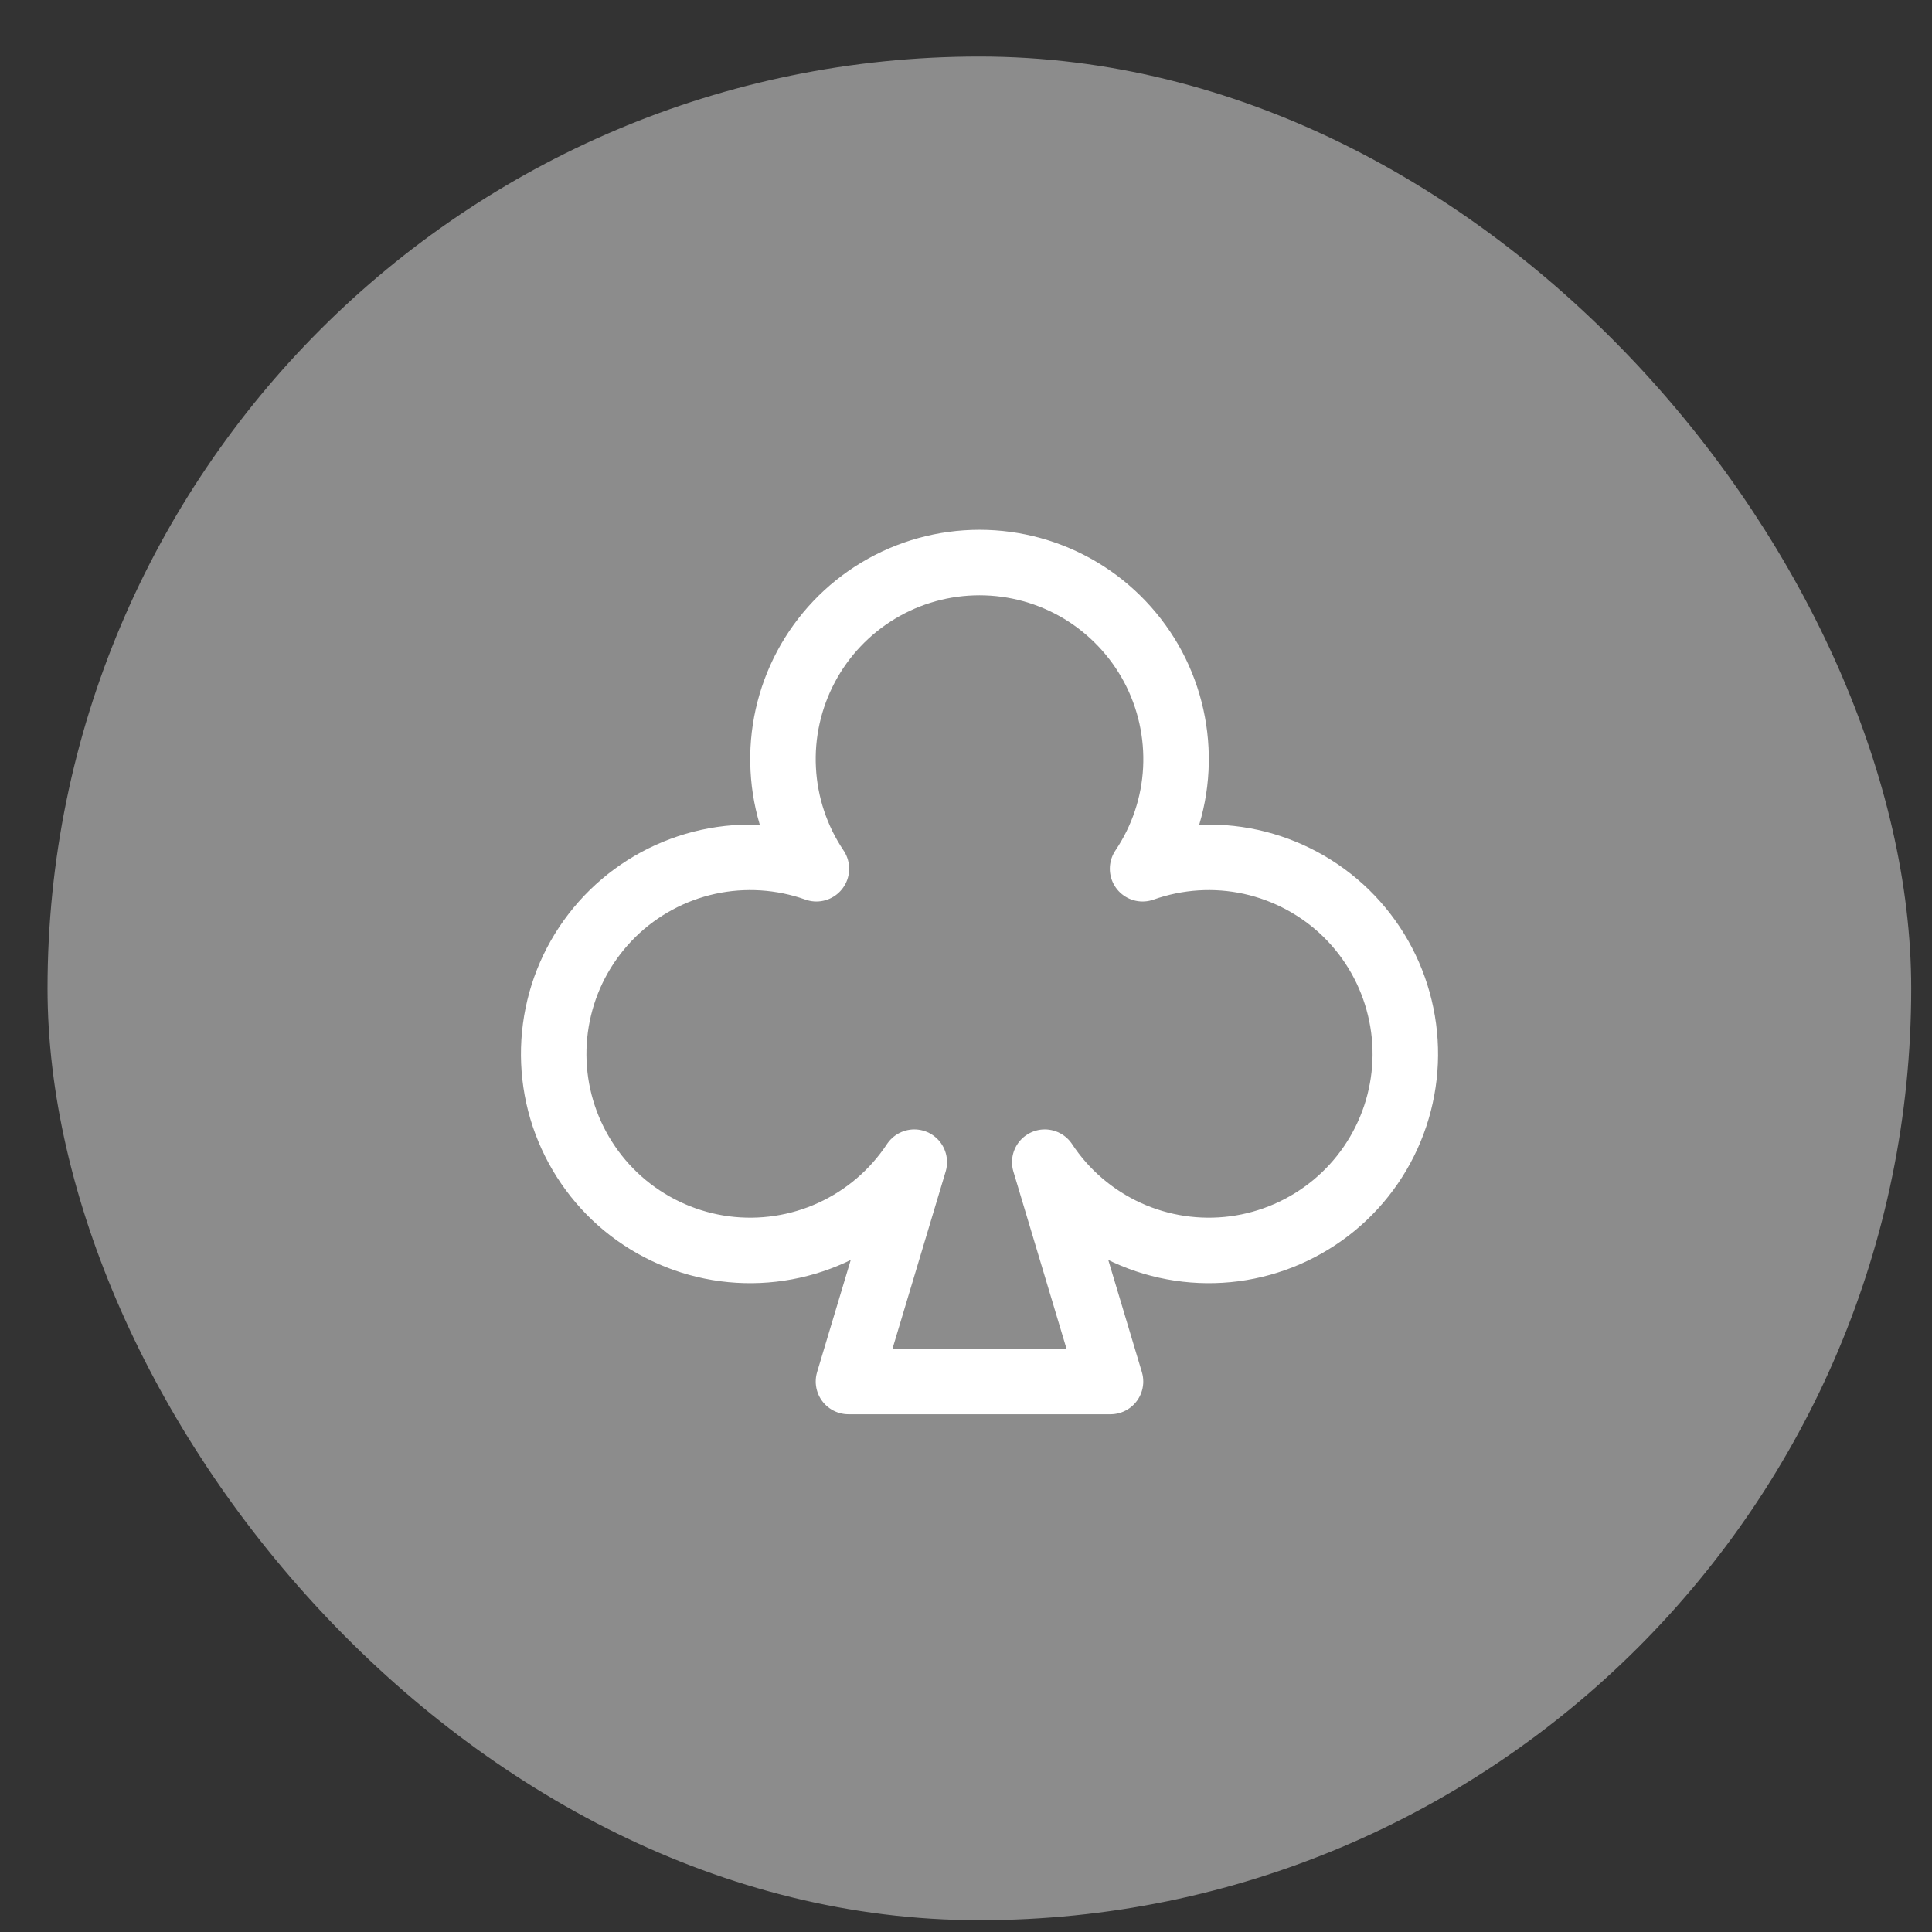 <?xml version="1.0" encoding="UTF-8"?> <svg xmlns="http://www.w3.org/2000/svg" width="30" height="30" viewBox="0 0 30 30" fill="none"><rect x="0" y="0" width="30" height="30" fill="#333333" stroke="none"/><rect x="0.738" y="0.878" width="28.939" height="28.939" rx="14.47" fill="#8C8C8C"></rect><g clip-path="url(#clip0_394_12437)"><path d="M17.742 13.49C18.282 13.298 18.864 13.261 19.423 13.383C19.982 13.506 20.496 13.783 20.905 14.183C21.314 14.584 21.602 15.091 21.736 15.648C21.871 16.204 21.846 16.787 21.665 17.33C21.484 17.873 21.154 18.355 20.712 18.719C20.27 19.083 19.735 19.316 19.168 19.391C18.6 19.465 18.023 19.379 17.502 19.141C16.982 18.903 16.538 18.524 16.223 18.046L17.244 21.452H13.175L14.197 18.046C13.881 18.524 13.438 18.903 12.917 19.141C12.396 19.379 11.819 19.465 11.252 19.391C10.684 19.316 10.149 19.083 9.707 18.719C9.266 18.355 8.936 17.873 8.754 17.33C8.573 16.787 8.549 16.204 8.683 15.648C8.817 15.091 9.106 14.584 9.515 14.183C9.924 13.783 10.437 13.506 10.996 13.383C11.556 13.261 12.138 13.298 12.677 13.49C12.368 13.031 12.19 12.496 12.162 11.944C12.133 11.391 12.256 10.841 12.516 10.352C12.776 9.864 13.164 9.455 13.639 9.17C14.113 8.885 14.656 8.735 15.21 8.735C15.763 8.735 16.306 8.885 16.781 9.17C17.255 9.455 17.643 9.864 17.904 10.352C18.164 10.841 18.286 11.391 18.258 11.944C18.23 12.496 18.051 13.031 17.742 13.49Z" stroke="white" stroke-width="1.017" stroke-linecap="round" stroke-linejoin="round"></path></g><defs><clipPath id="clip0_394_12437"><rect width="16.278" height="16.278" fill="white" transform="translate(7.07 7.208)"></rect></clipPath></defs></svg> 